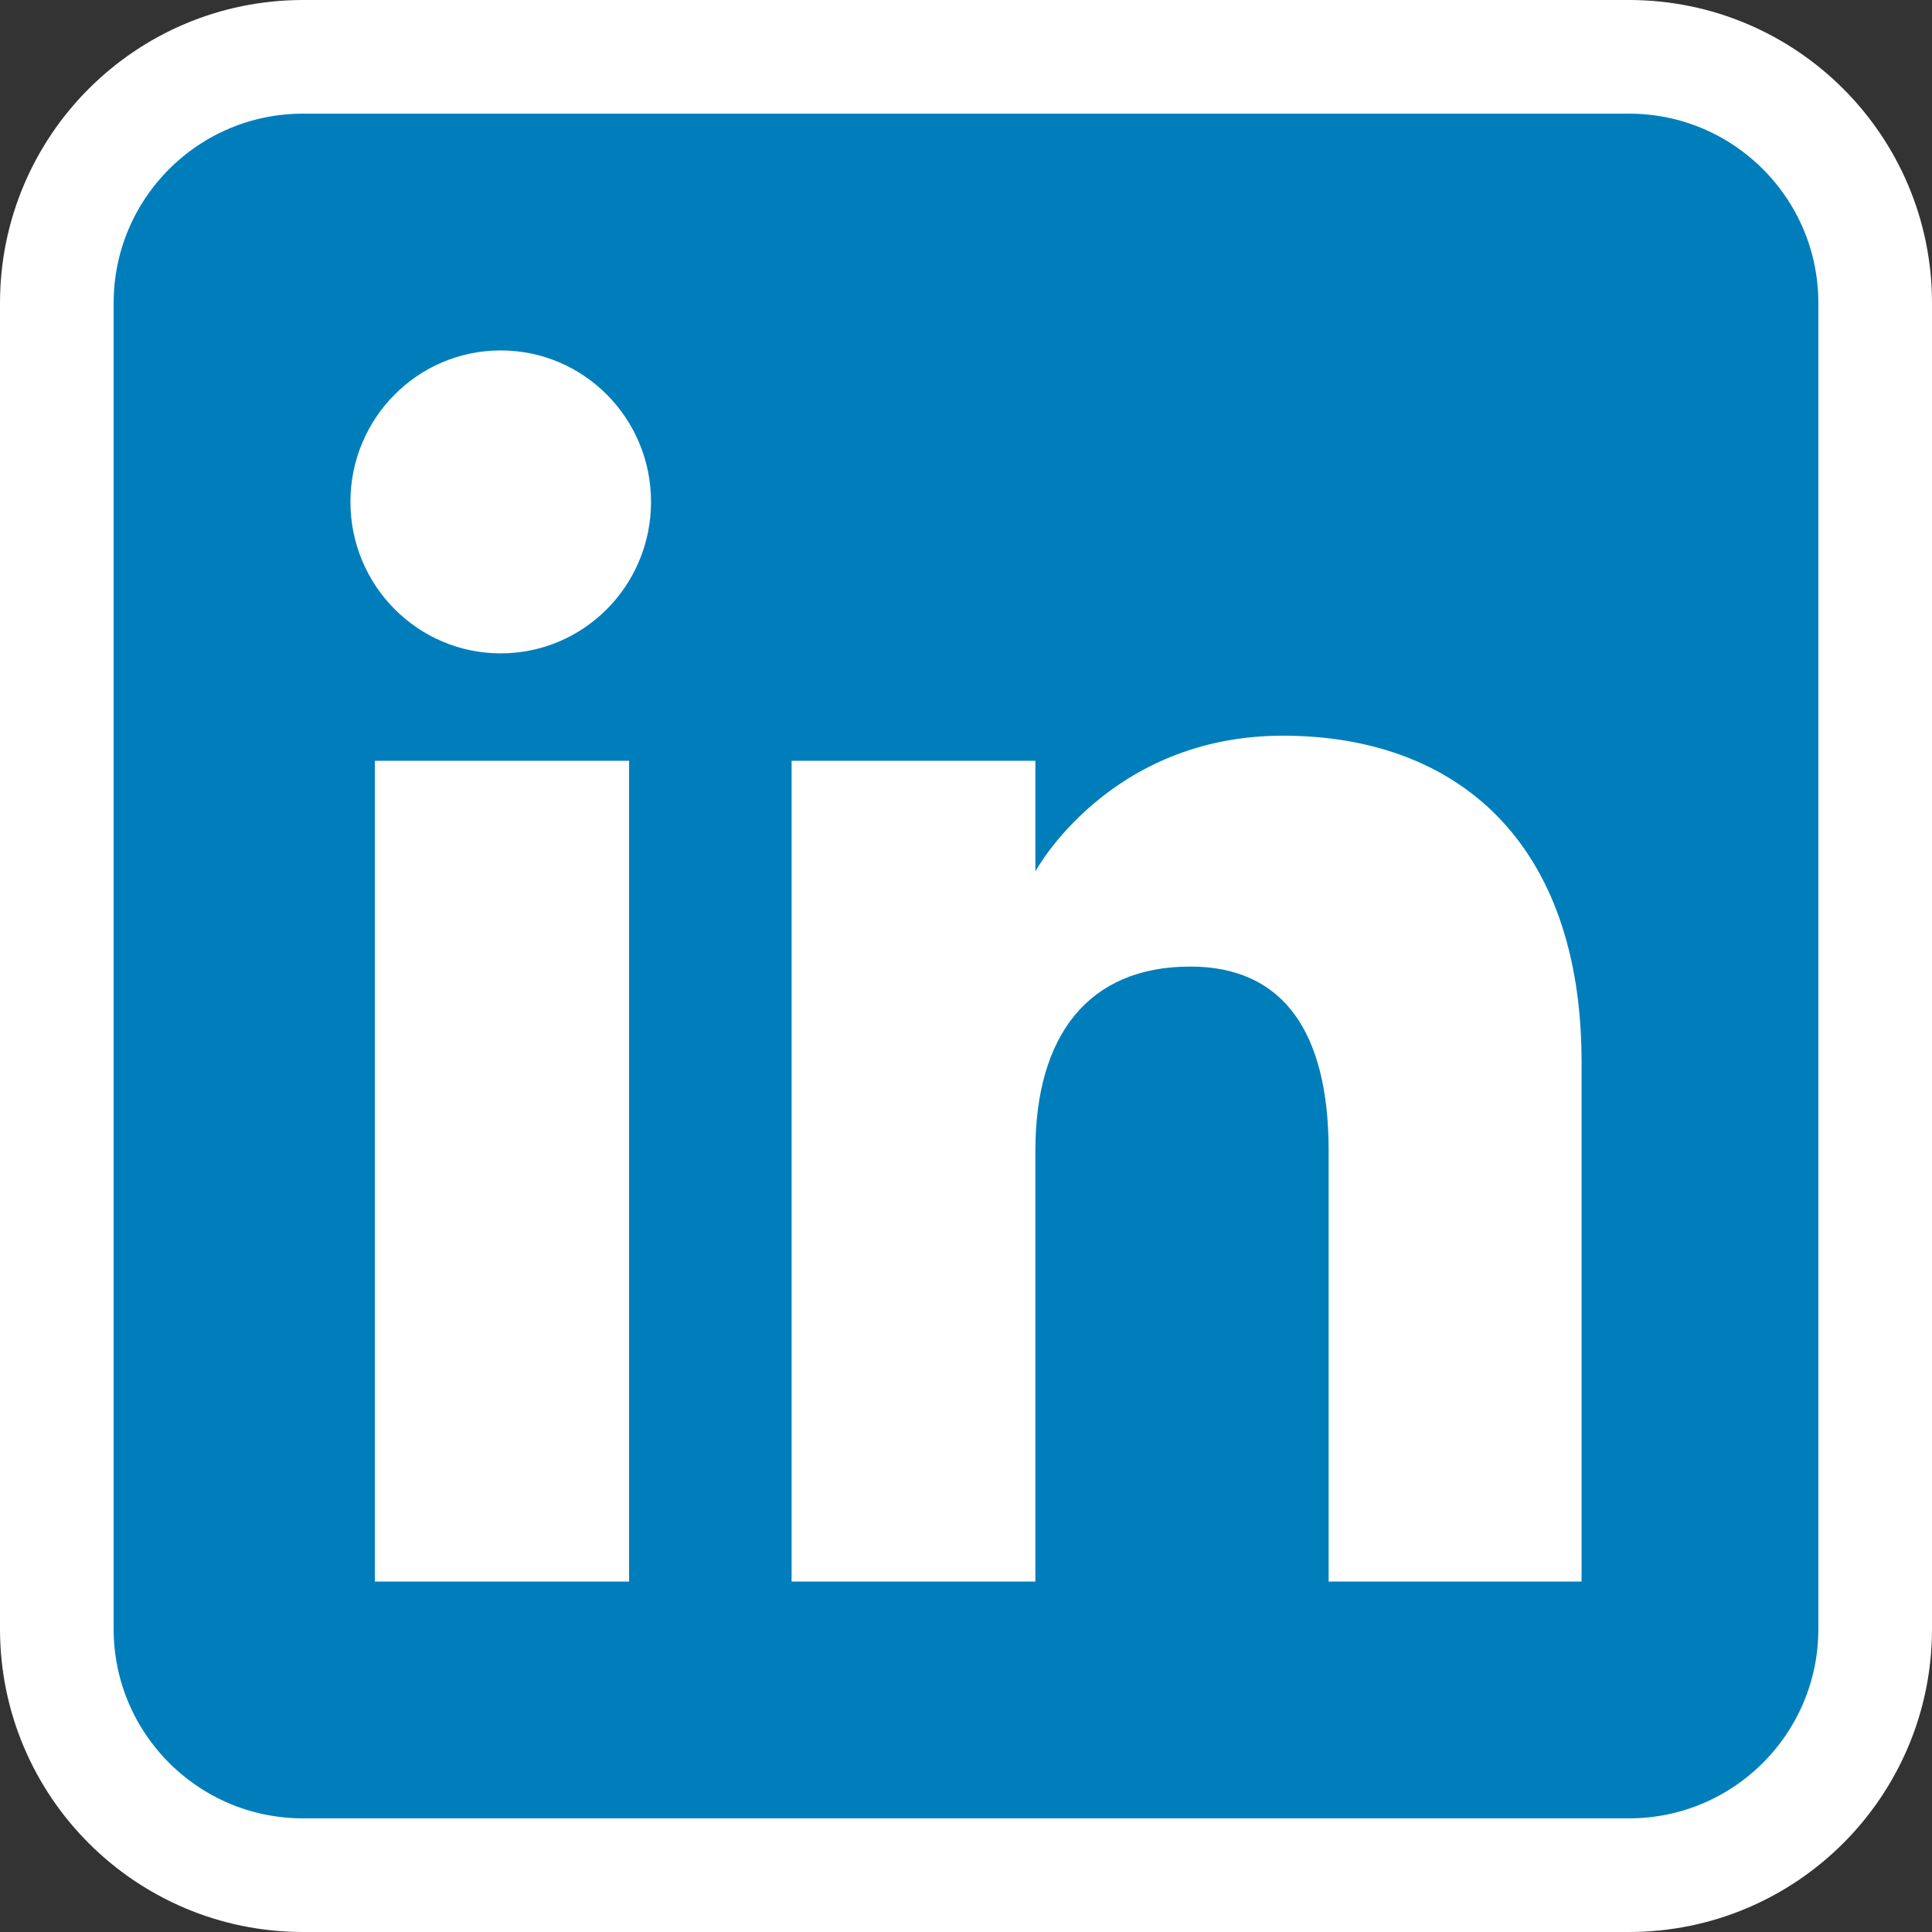 <svg width="34" height="34" viewBox="0 0 34 34" fill="none" xmlns="http://www.w3.org/2000/svg">
<rect x="0" y="0" width="34" height="34" fill="#333333" stroke="none"/>
<path d="M28.667 1C31.06 1 33 2.94 33 5.333V28.667C33 31.06 31.06 33 28.667 33H5.333C2.94 33 1 31.06 1 28.667V5.333C1 2.94 2.94 1 5.333 1H28.667Z" fill="#007EBB" stroke="white" stroke-width="2"/>
<path fill-rule="evenodd" clip-rule="evenodd" d="M27.833 27.833H23.382V20.251C23.382 18.172 22.592 17.01 20.946 17.01C19.156 17.01 18.221 18.219 18.221 20.251V27.833H13.931V13.389H18.221V15.335C18.221 15.335 19.511 12.947 22.576 12.947C25.64 12.947 27.833 14.819 27.833 18.688V27.833ZM8.812 11.498C7.351 11.498 6.167 10.304 6.167 8.832C6.167 7.36 7.351 6.167 8.812 6.167C10.274 6.167 11.457 7.36 11.457 8.832C11.457 10.304 10.274 11.498 8.812 11.498ZM6.597 27.833H11.071V13.389H6.597V27.833Z" fill="white"/>
</svg>
